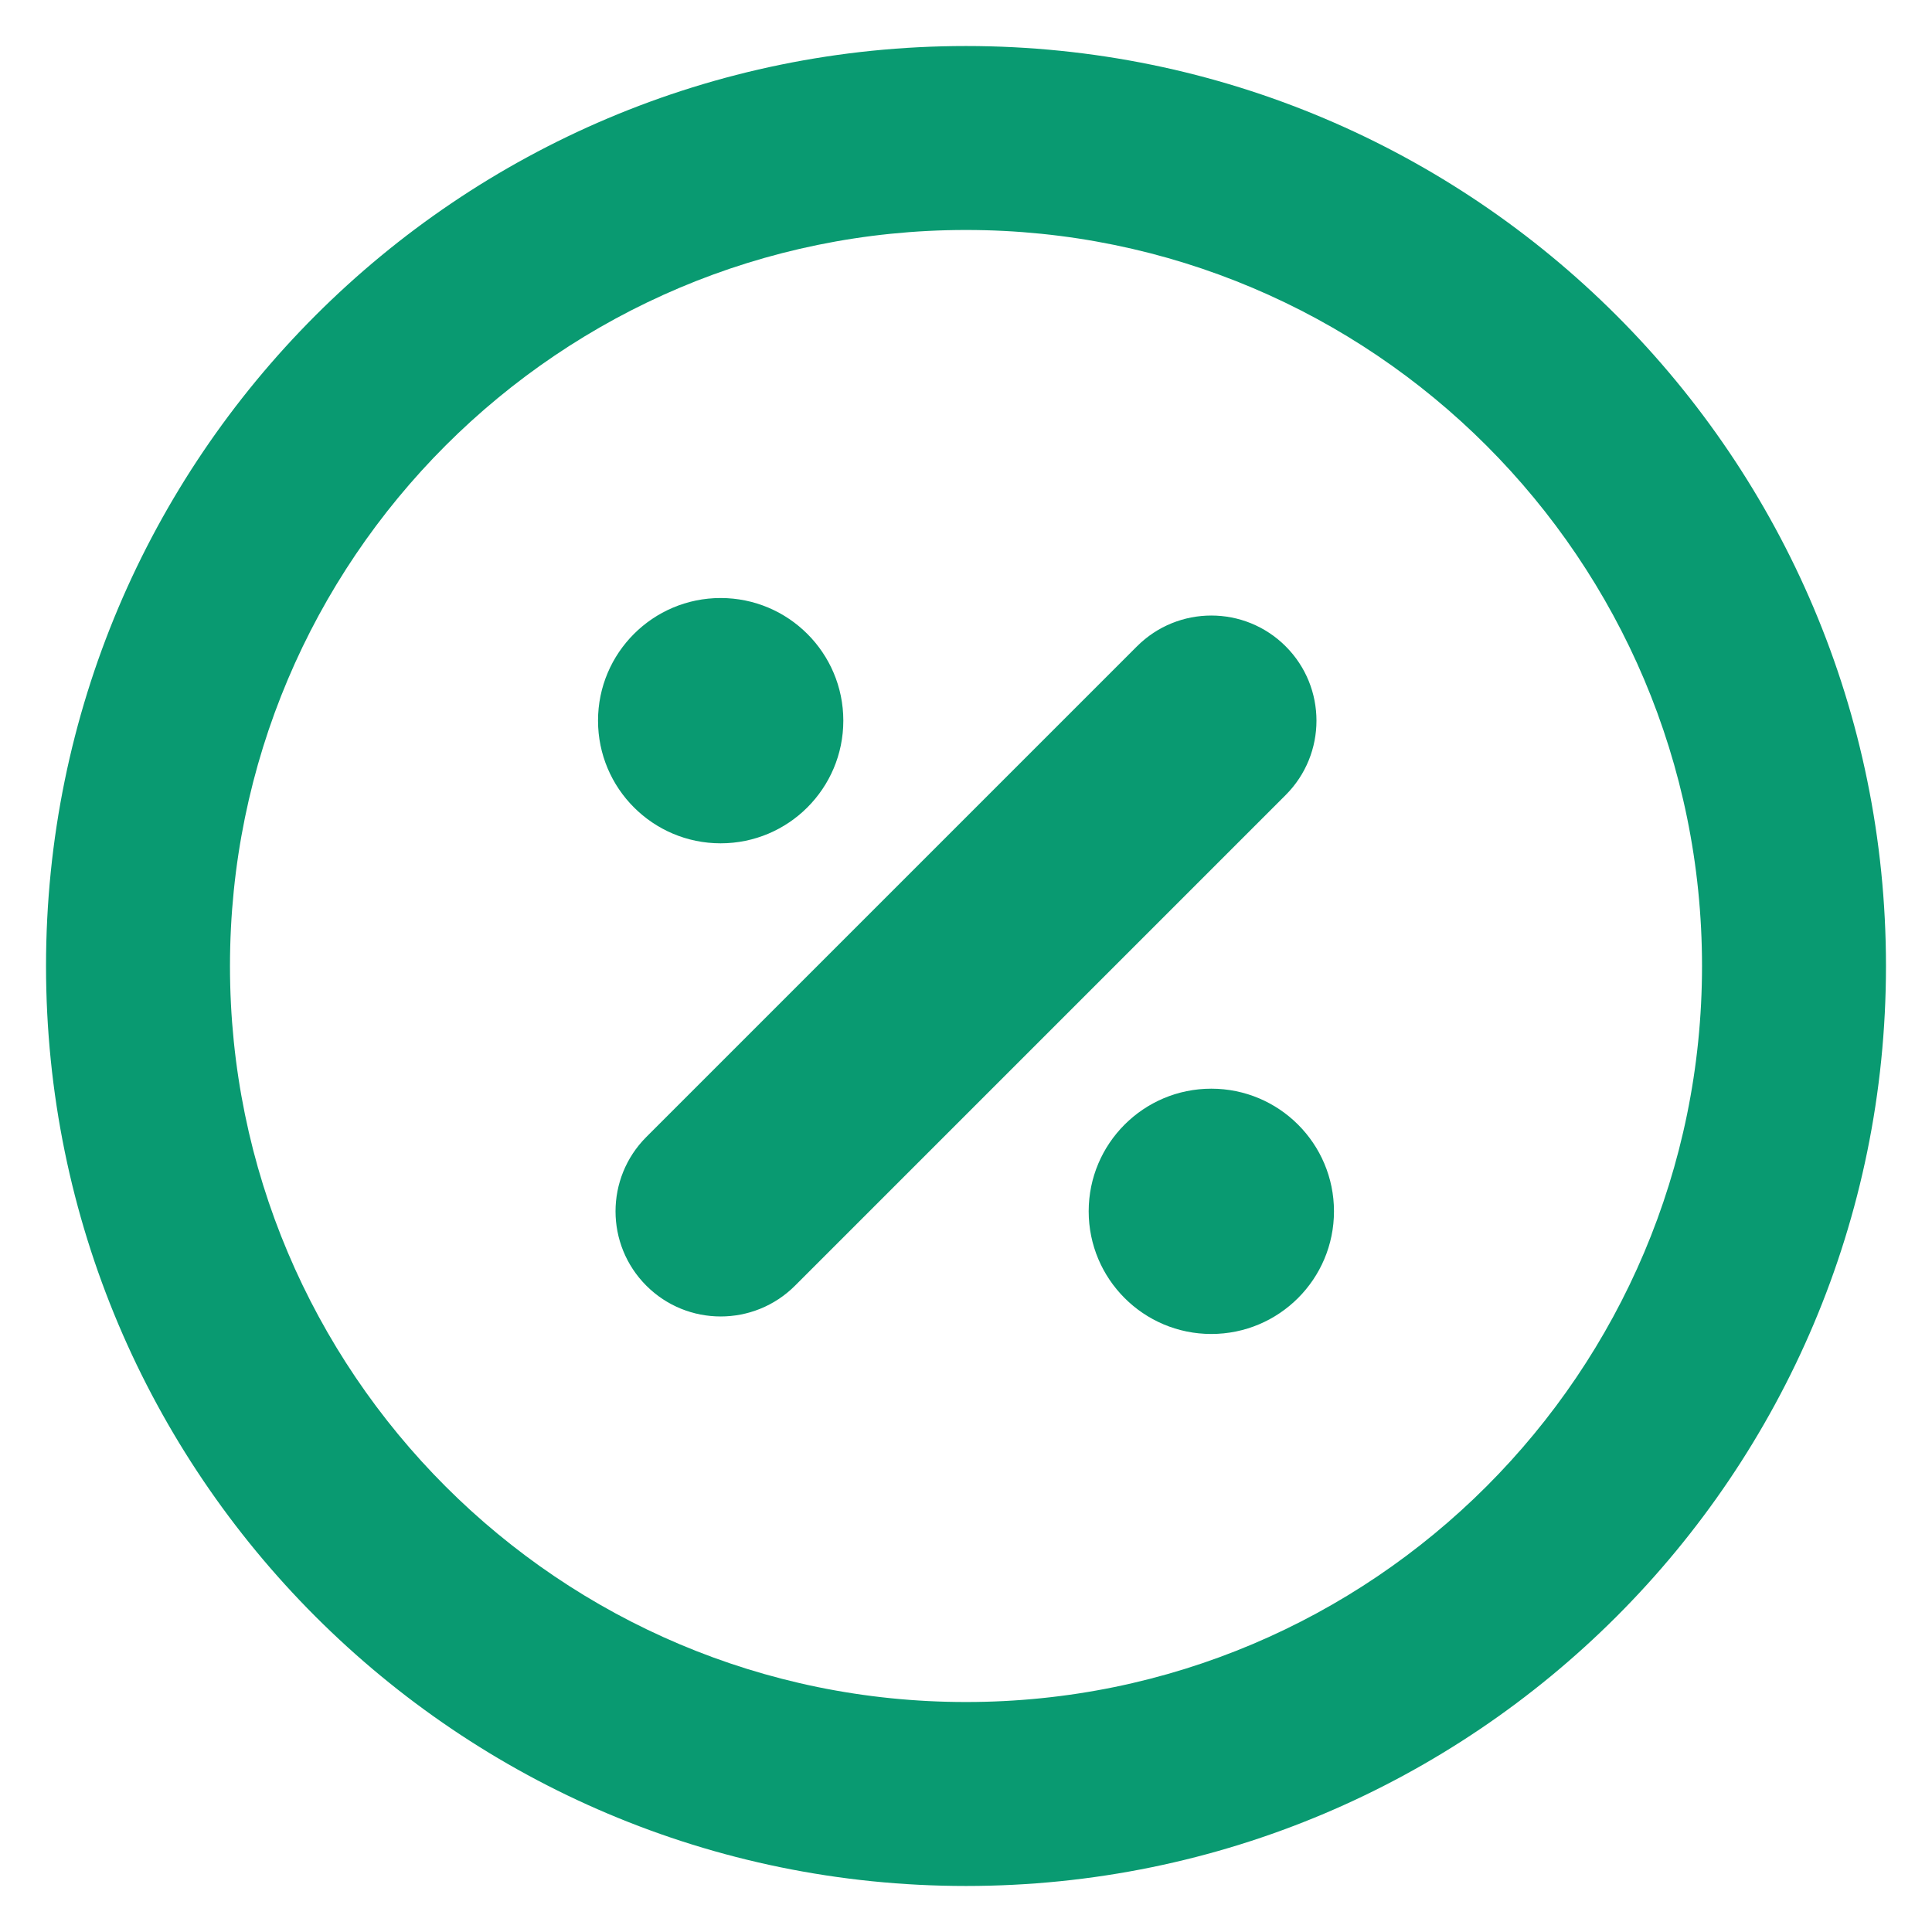 <svg width="28" height="28" viewBox="0 0 28 28" fill="none" xmlns="http://www.w3.org/2000/svg">
<path fill-rule="evenodd" clip-rule="evenodd" d="M14 0.667C6.636 0.667 0.667 6.636 0.667 14C0.667 21.364 6.636 27.333 14 27.333C21.364 27.333 27.333 21.364 27.333 14C27.333 6.636 21.364 0.667 14 0.667ZM3.333 14C3.333 8.109 8.109 3.333 14 3.333C19.891 3.333 24.667 8.109 24.667 14C24.667 19.891 19.891 24.667 14 24.667C8.109 24.667 3.333 19.891 3.333 14ZM8.667 10.444C8.667 9.463 9.463 8.667 10.444 8.667C11.426 8.667 12.222 9.463 12.222 10.444C12.222 11.426 11.426 12.222 10.444 12.222C9.463 12.222 8.667 11.426 8.667 10.444ZM11.522 18.633C10.927 19.228 9.962 19.228 9.367 18.633C8.772 18.038 8.772 17.073 9.367 16.478L16.478 9.367C17.073 8.772 18.038 8.772 18.633 9.367C19.228 9.962 19.228 10.927 18.633 11.522L11.522 18.633ZM15.778 17.555C15.778 16.574 16.574 15.778 17.555 15.778C18.537 15.778 19.333 16.574 19.333 17.555C19.333 18.537 18.537 19.333 17.555 19.333C16.574 19.333 15.778 18.537 15.778 17.555Z" fill="#099A71"/>
</svg>

